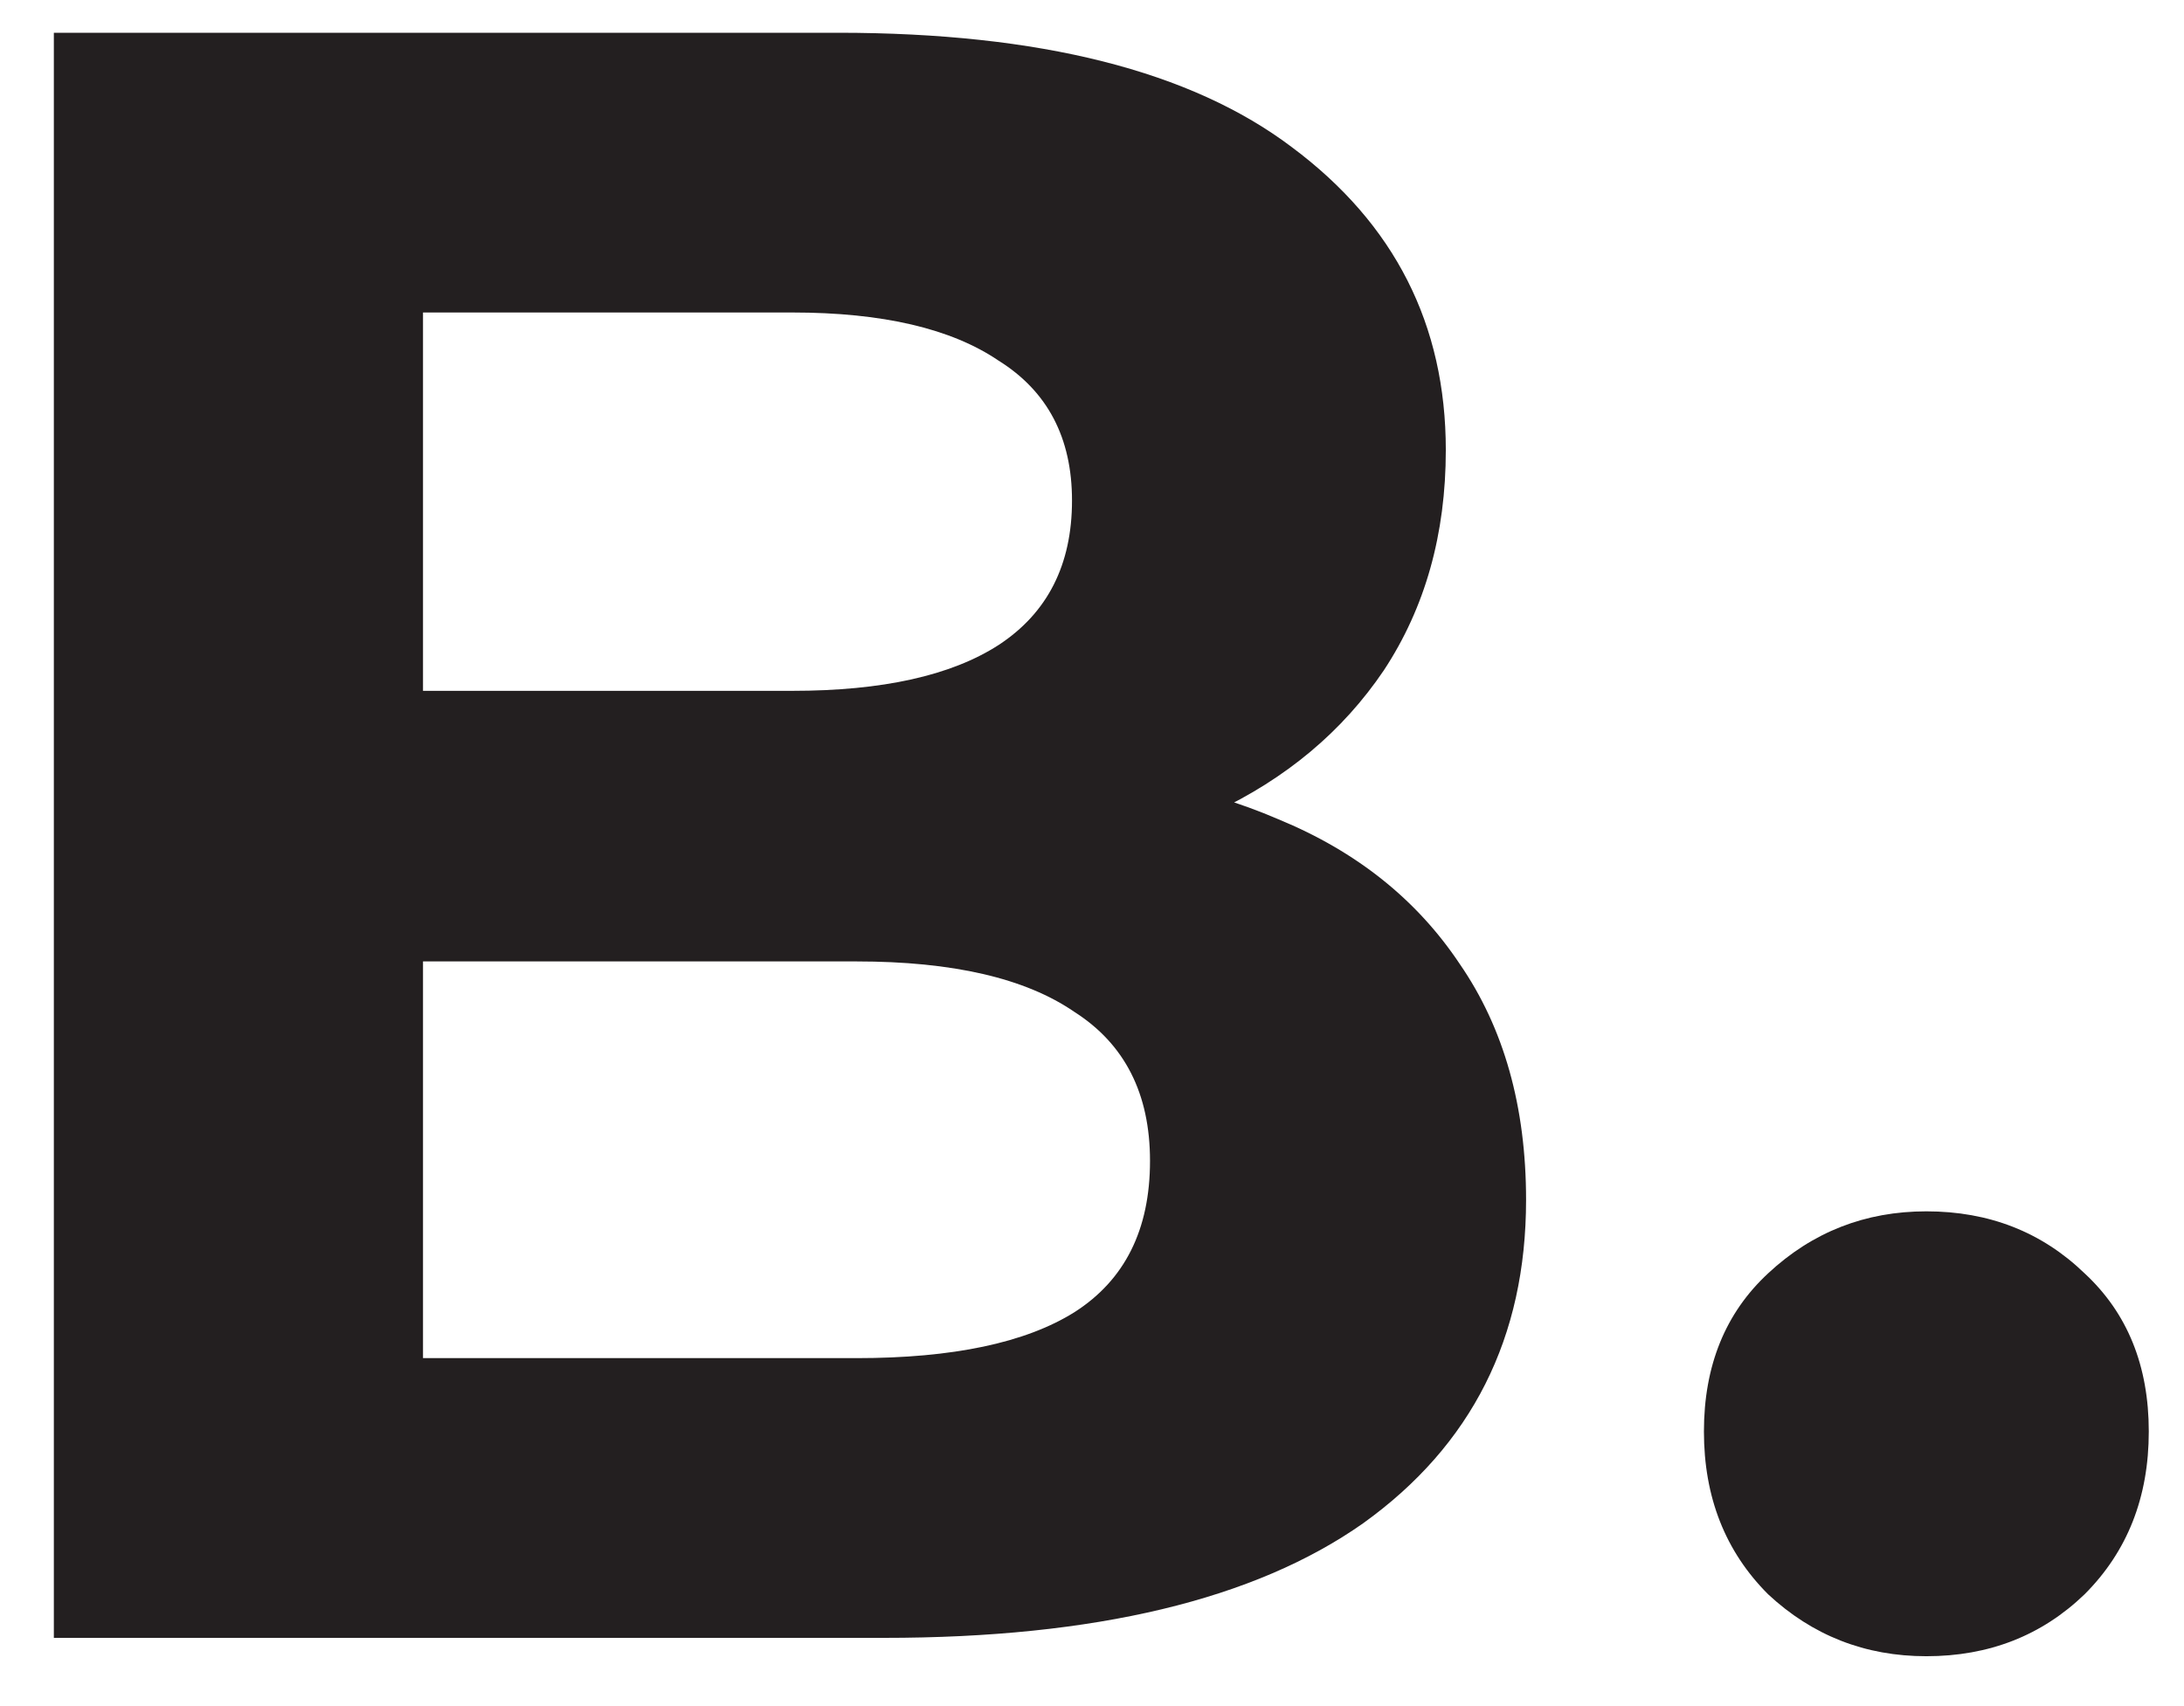 <svg width="32" height="25" viewBox="0 0 32 25" fill="none" xmlns="http://www.w3.org/2000/svg">
<path d="M0.789 24V0.48H12.28C15.237 0.48 17.454 1.04 18.933 2.16C20.434 3.28 21.184 4.758 21.184 6.595C21.184 7.827 20.882 8.902 20.277 9.821C19.672 10.717 18.843 11.411 17.79 11.904C16.738 12.397 15.528 12.643 14.162 12.643L14.8 11.266C16.278 11.266 17.589 11.512 18.731 12.005C19.874 12.475 20.758 13.181 21.386 14.122C22.035 15.062 22.36 16.216 22.36 17.582C22.36 19.598 21.565 21.178 19.974 22.32C18.384 23.44 16.043 24 12.952 24H0.789ZM6.198 19.901H12.549C13.96 19.901 15.024 19.677 15.741 19.229C16.48 18.758 16.85 18.019 16.85 17.011C16.85 16.026 16.48 15.298 15.741 14.827C15.024 14.334 13.96 14.088 12.549 14.088H5.795V10.123H11.608C12.93 10.123 13.938 9.899 14.632 9.451C15.349 8.981 15.707 8.275 15.707 7.334C15.707 6.416 15.349 5.733 14.632 5.285C13.938 4.814 12.93 4.579 11.608 4.579H6.198V19.901ZM28.225 24.269C27.329 24.269 26.556 23.966 25.907 23.362C25.279 22.734 24.966 21.939 24.966 20.976C24.966 20.013 25.279 19.24 25.907 18.658C26.556 18.053 27.329 17.75 28.225 17.75C29.143 17.75 29.916 18.053 30.543 18.658C31.171 19.24 31.484 20.013 31.484 20.976C31.484 21.939 31.171 22.734 30.543 23.362C29.916 23.966 29.143 24.269 28.225 24.269Z" fill="#231F20"/>
</svg>
